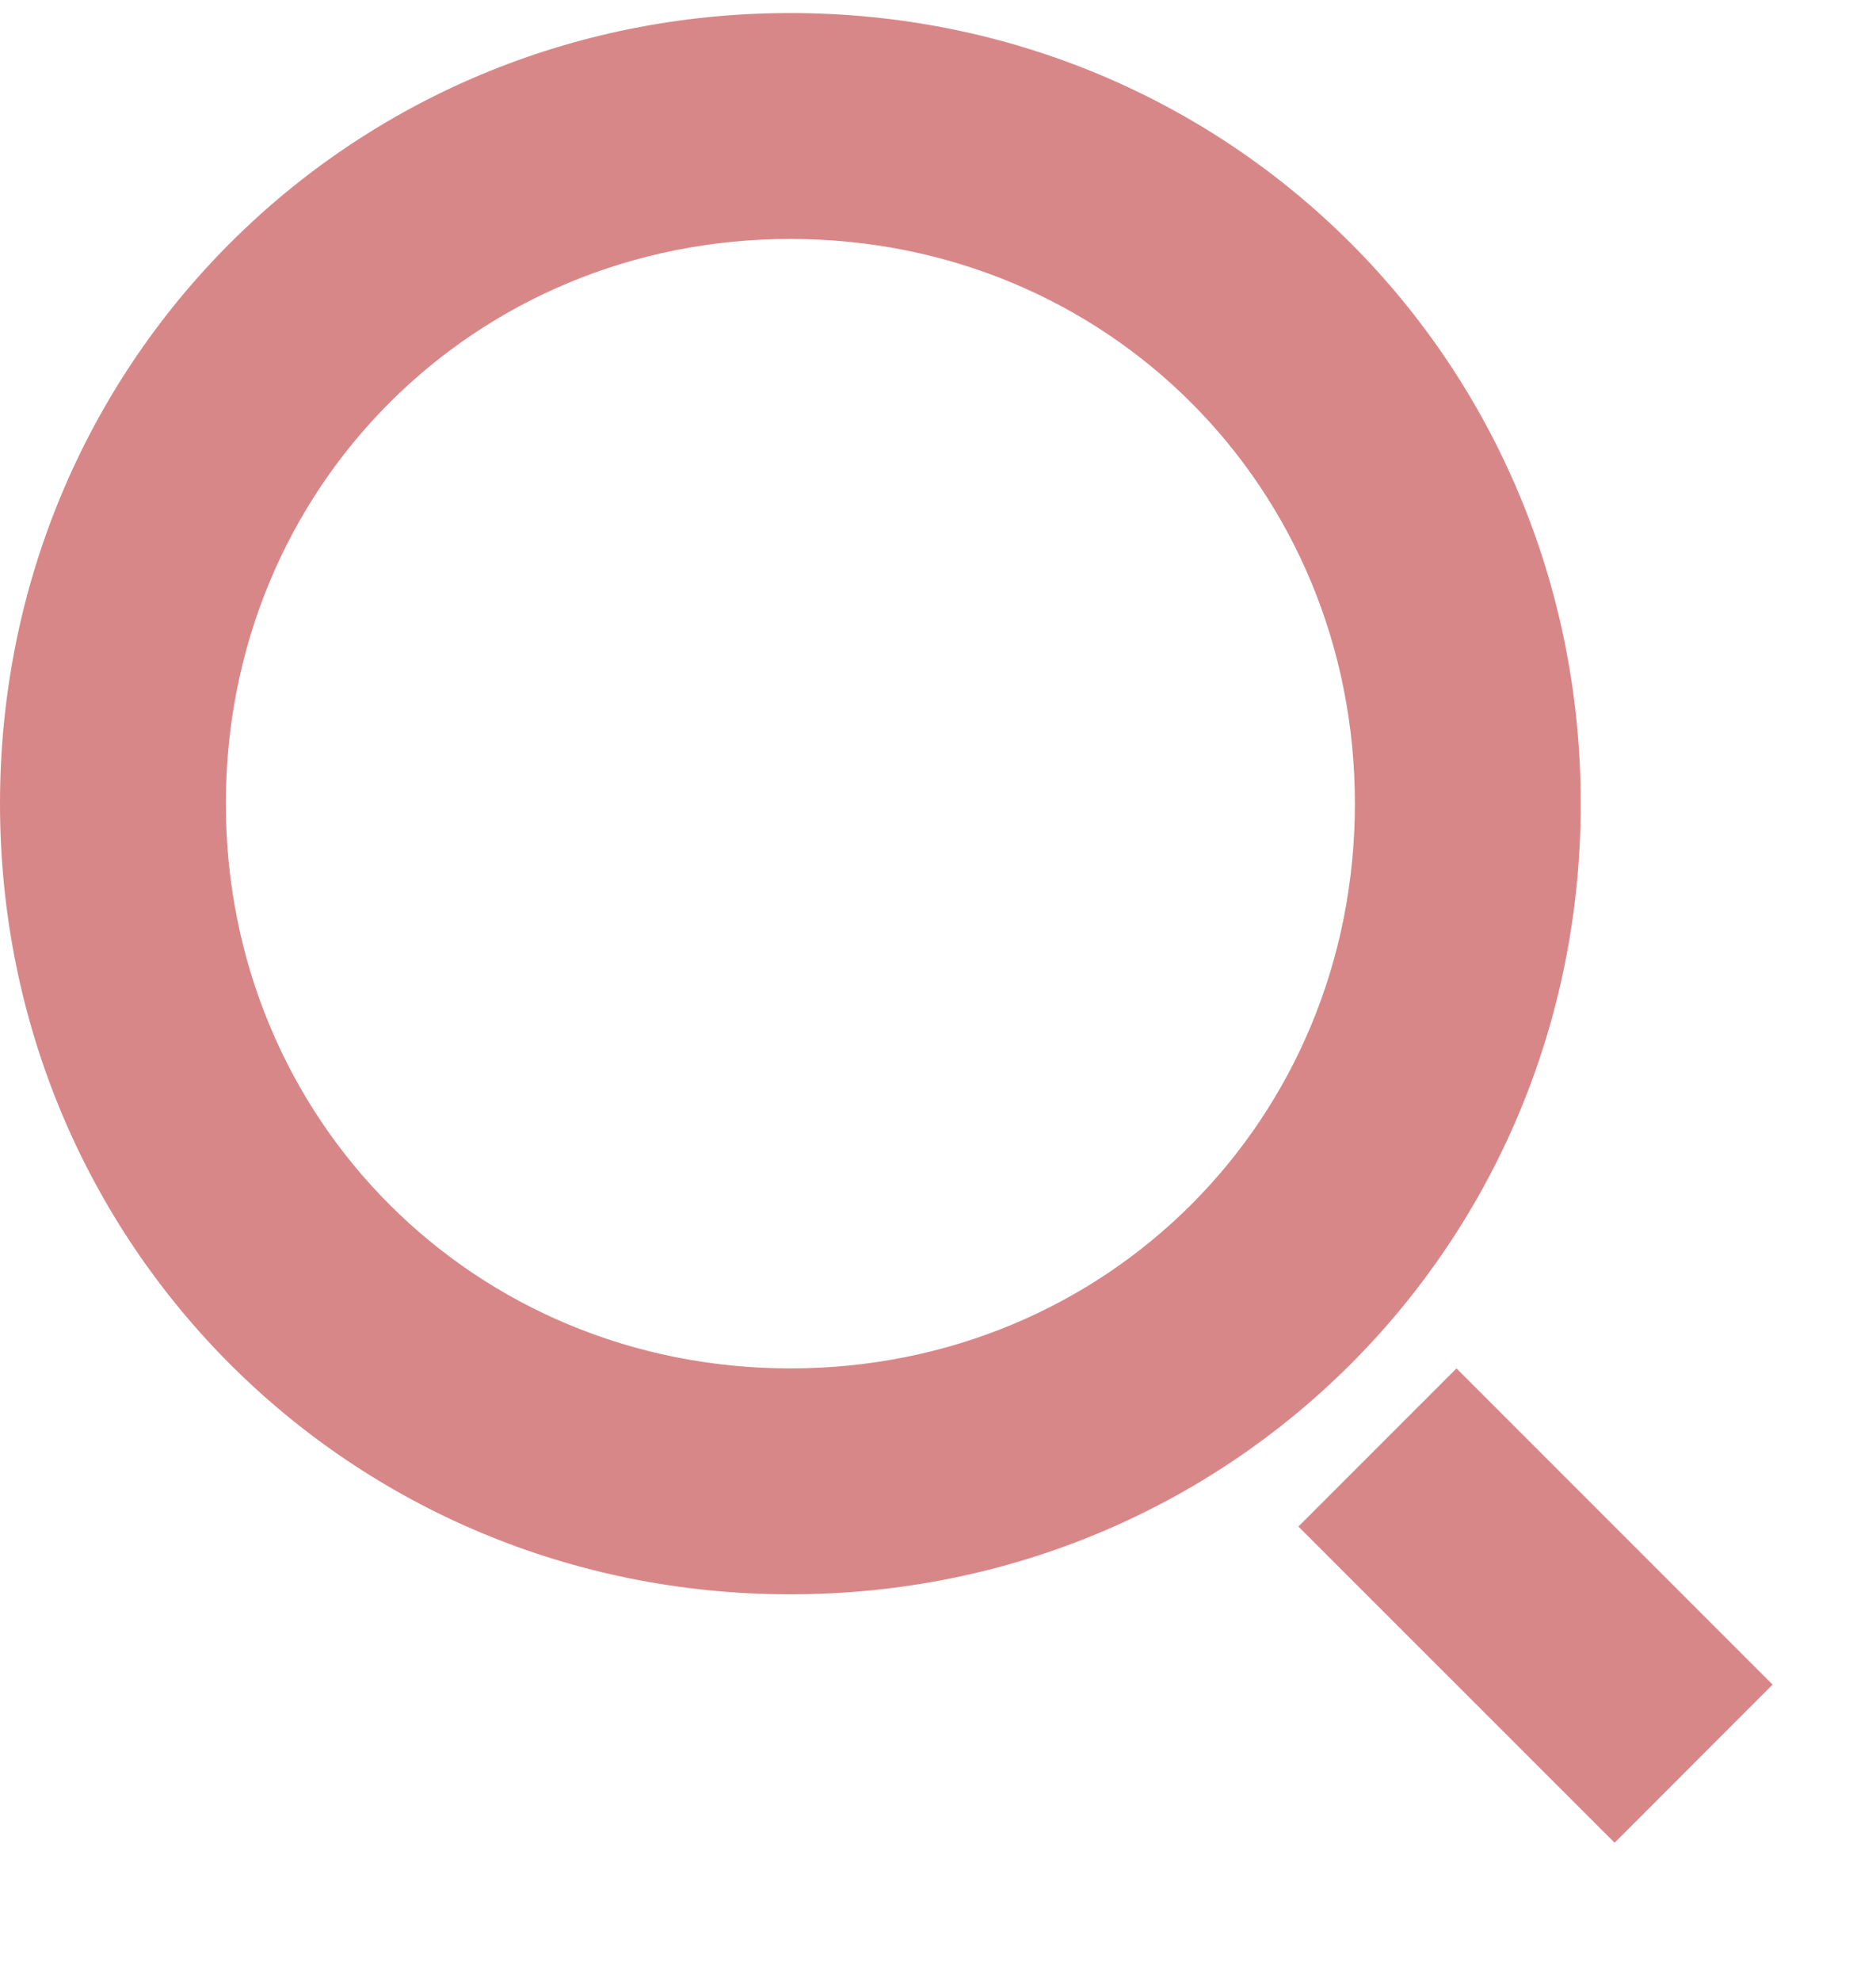 <svg width="18" height="19" viewBox="0 0 18 19" fill="none" xmlns="http://www.w3.org/2000/svg">
<path d="M7.583 15.292C3.358 15.292 -2.53906e-08 11.933 0 7.708C2.53906e-08 3.483 3.358 0.125 7.583 0.125C11.808 0.125 15.167 3.483 15.167 7.708C15.167 11.933 11.808 15.292 7.583 15.292ZM7.583 13.125C10.617 13.125 13 10.742 13 7.708C13 4.675 10.617 2.292 7.583 2.292C4.55 2.292 2.167 4.675 2.167 7.708C2.167 10.742 4.55 13.125 7.583 13.125ZM13.975 13.125L17.008 16.158L15.492 17.675L12.458 14.642L13.975 13.125Z" fill="#D88788"/>
</svg>
